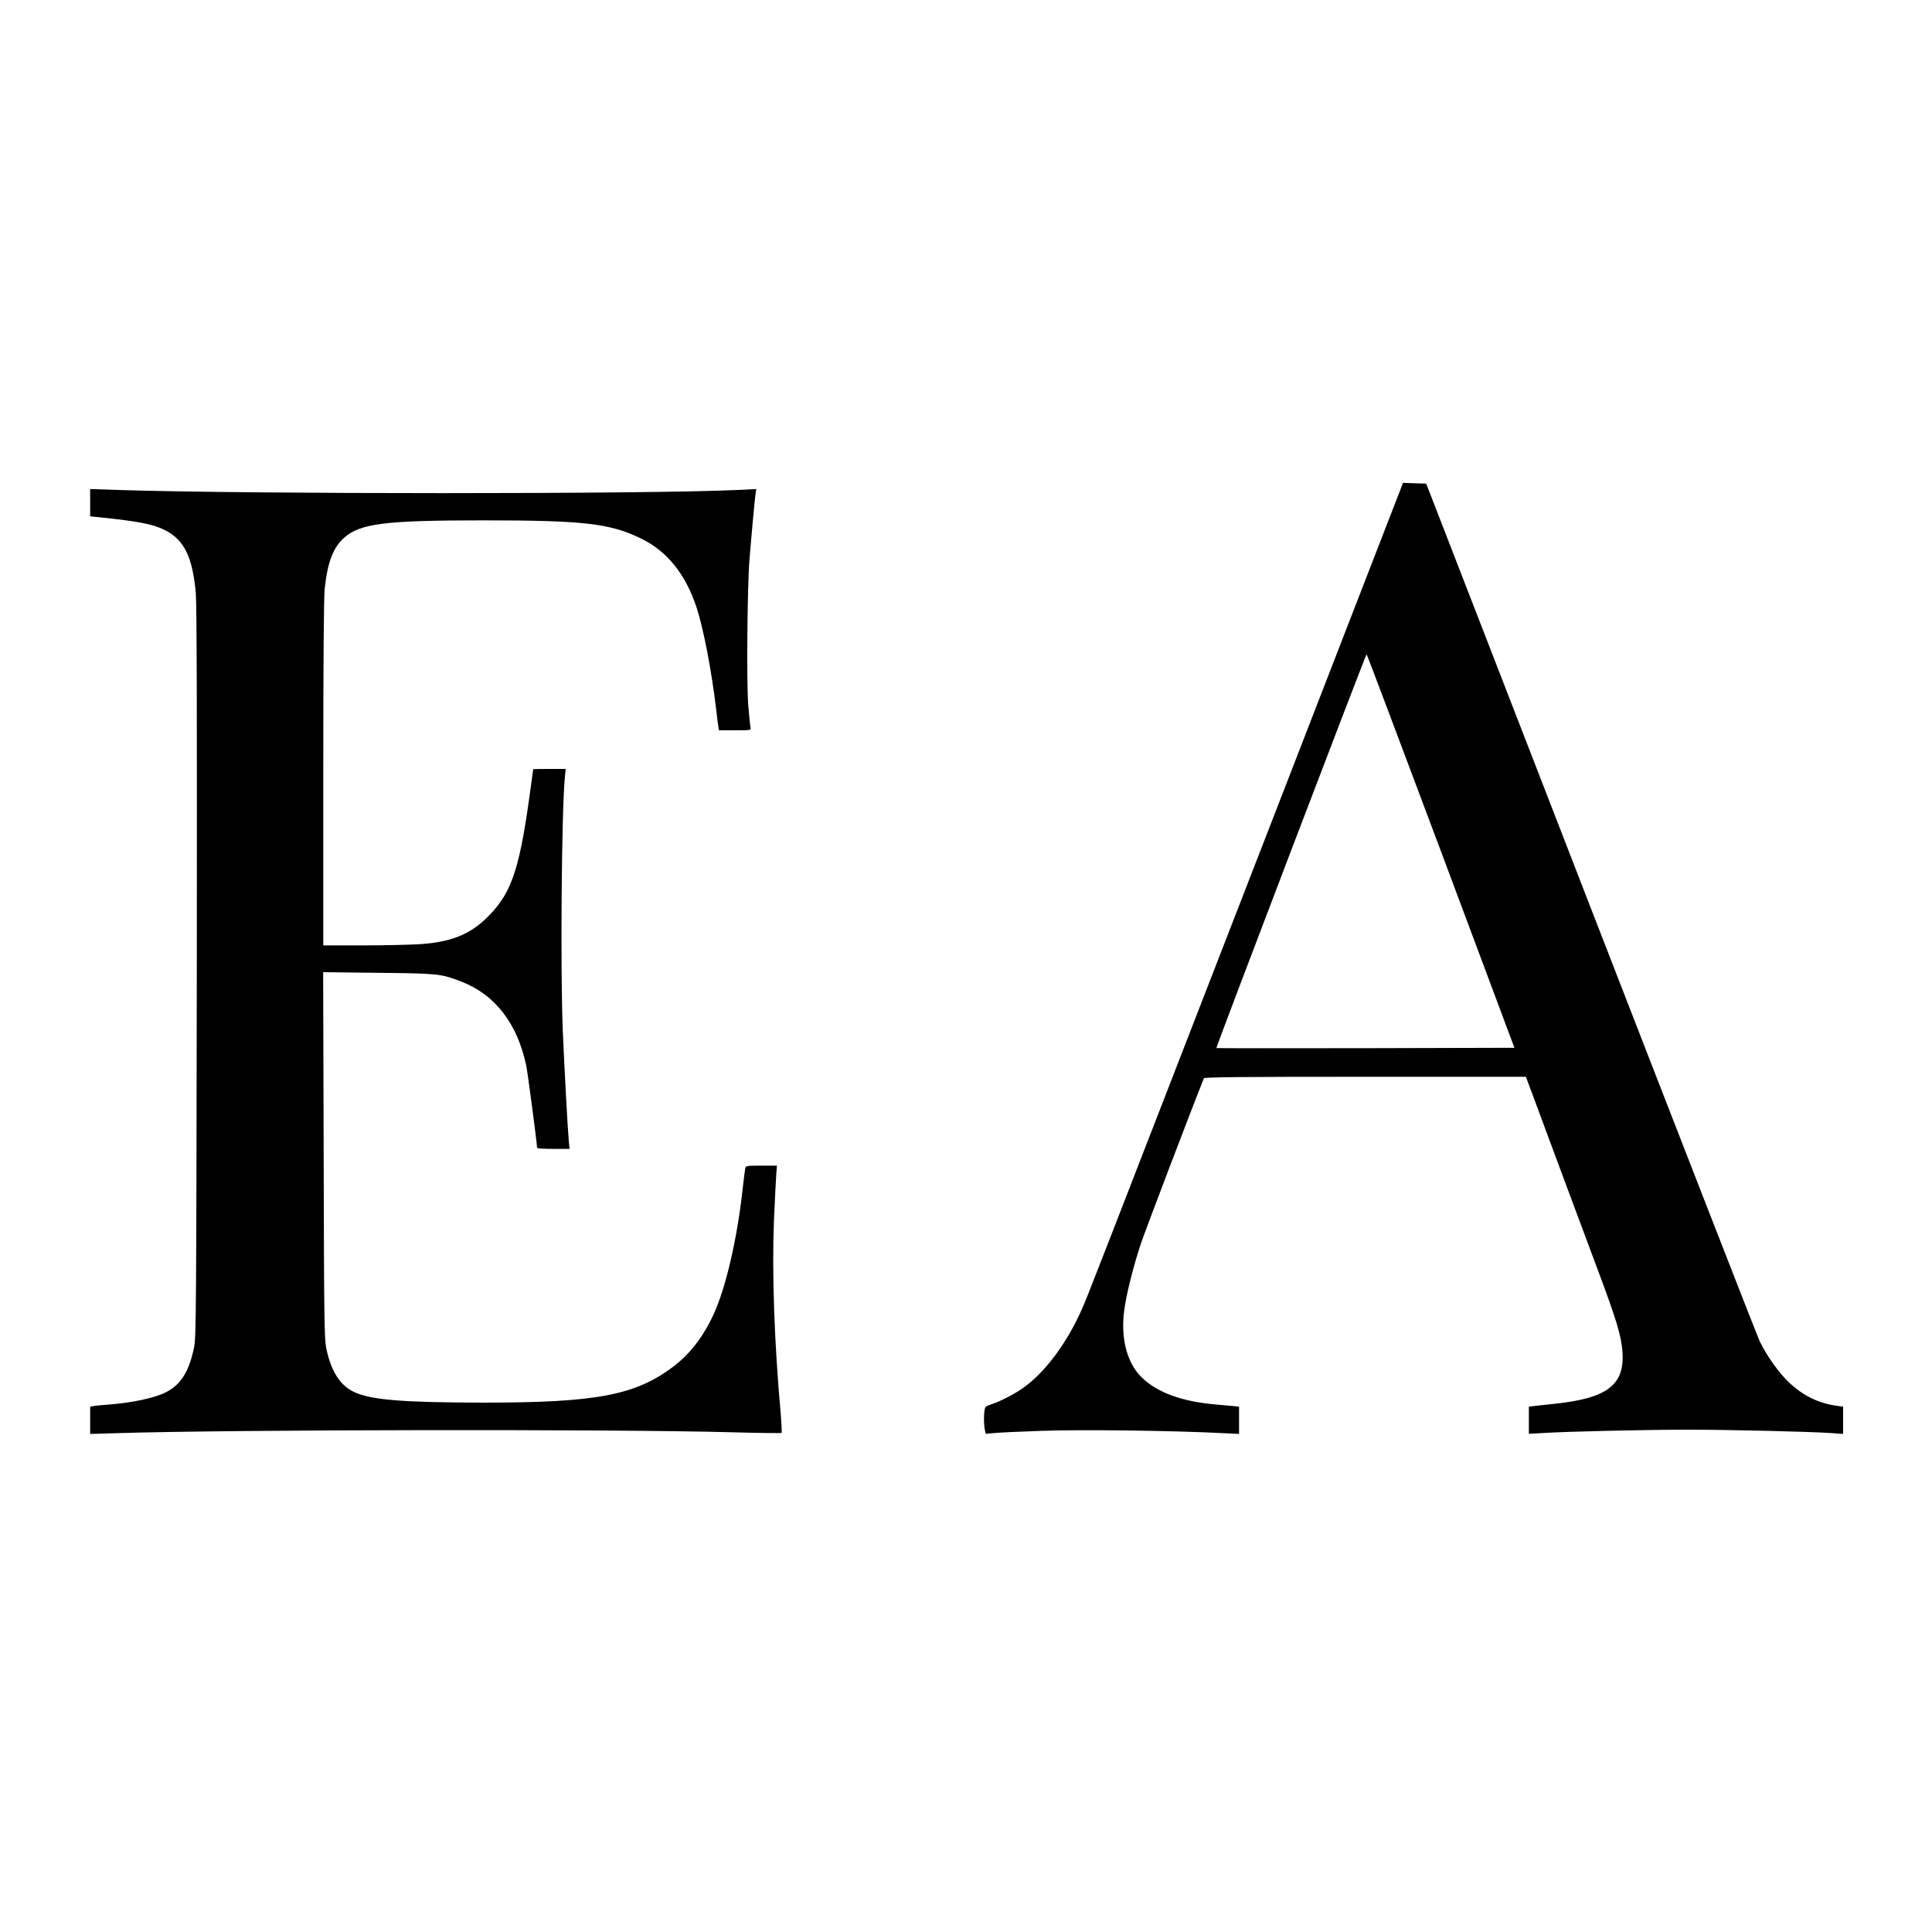 <?xml version="1.0" standalone="no"?>
<!DOCTYPE svg PUBLIC "-//W3C//DTD SVG 20010904//EN"
 "http://www.w3.org/TR/2001/REC-SVG-20010904/DTD/svg10.dtd">
<svg version="1.0" xmlns="http://www.w3.org/2000/svg"
 width="1500pt" height="1500pt" viewBox="0 0 1500 1500"
 preserveAspectRatio="xMidYMid meet">
<g transform="translate(0,1500) scale(0.1,-0.1)"
fill="#000000" stroke="none">
<path d="M9845 8548 c-1376 -3548 -1397 -3602 -1445 -3712 -115 -261 -285
-490 -455 -611 -66 -47 -178 -105 -240 -125 -22 -7 -46 -17 -52 -23 -14 -10
-18 -121 -7 -177 l7 -32 56 5 c31 4 201 12 379 18 308 11 1019 2 1410 -18
l122 -6 0 106 0 106 -52 5 c-29 3 -84 8 -123 11 -265 22 -461 93 -581 211
-115 113 -165 305 -135 525 16 121 72 344 130 517 36 106 386 1026 488 1280 4
9 264 12 1252 12 l1248 0 66 -177 c36 -98 130 -349 207 -558 78 -209 204 -548
281 -753 153 -409 187 -524 196 -652 17 -255 -122 -358 -537 -400 -58 -6 -124
-13 -147 -16 l-43 -5 0 -106 0 -105 108 6 c185 12 815 26 1127 26 316 0 943
-15 1108 -26 l97 -7 0 106 0 106 -47 6 c-140 19 -261 77 -368 177 -83 77 -178
211 -233 325 -20 43 -611 1559 -1313 3368 l-1276 3290 -90 3 -90 3 -1048
-2703z m1342 -156 l571 -1527 -1156 -3 c-635 -1 -1157 -1 -1158 1 -5 4 1160
3057 1166 3057 3 0 262 -688 577 -1528z"/>
<path d="M700 11097 l0 -106 53 -5 c338 -35 441 -56 539 -108 140 -75 203
-207 228 -480 8 -88 10 -926 8 -2948 -4 -2628 -5 -2831 -21 -2910 -38 -185
-101 -288 -214 -347 -86 -46 -265 -84 -448 -98 -49 -3 -102 -9 -117 -11 l-28
-6 0 -105 0 -106 208 6 c891 28 3851 32 4771 7 211 -6 387 -8 389 -5 3 3 0 67
-6 143 -51 564 -69 1104 -53 1507 7 160 15 320 18 358 l5 67 -121 0 c-117 0
-121 -1 -125 -22 -3 -13 -12 -88 -21 -168 -43 -386 -131 -763 -225 -965 -81
-176 -183 -307 -312 -405 -295 -223 -597 -280 -1473 -280 -635 1 -881 21
-1011 85 -106 52 -175 162 -211 338 -15 74 -17 218 -20 1500 l-4 1419 428 -5
c466 -5 486 -7 642 -67 265 -102 437 -325 507 -654 11 -54 84 -606 84 -638 0
-5 57 -8 126 -8 l126 0 -6 63 c-8 83 -33 543 -46 842 -20 479 -10 1724 16
1983 l6 62 -126 0 c-69 0 -126 -1 -126 -2 0 -2 -14 -100 -30 -218 -82 -589
-147 -765 -349 -953 -127 -117 -269 -171 -491 -187 -74 -5 -276 -10 -447 -10
l-313 0 0 1335 c0 873 4 1369 11 1433 22 208 65 319 150 396 125 112 316 136
1084 136 775 0 982 -24 1220 -140 205 -99 350 -280 435 -542 53 -163 116 -495
150 -783 5 -49 13 -107 16 -127 l6 -38 125 0 c125 0 125 0 120 23 -3 12 -11
92 -18 177 -13 178 -7 916 10 1125 19 233 41 469 47 509 l6 39 -143 -7 c-684
-33 -3805 -33 -4816 0 l-213 7 0 -106z"/>
</g>
</svg>
